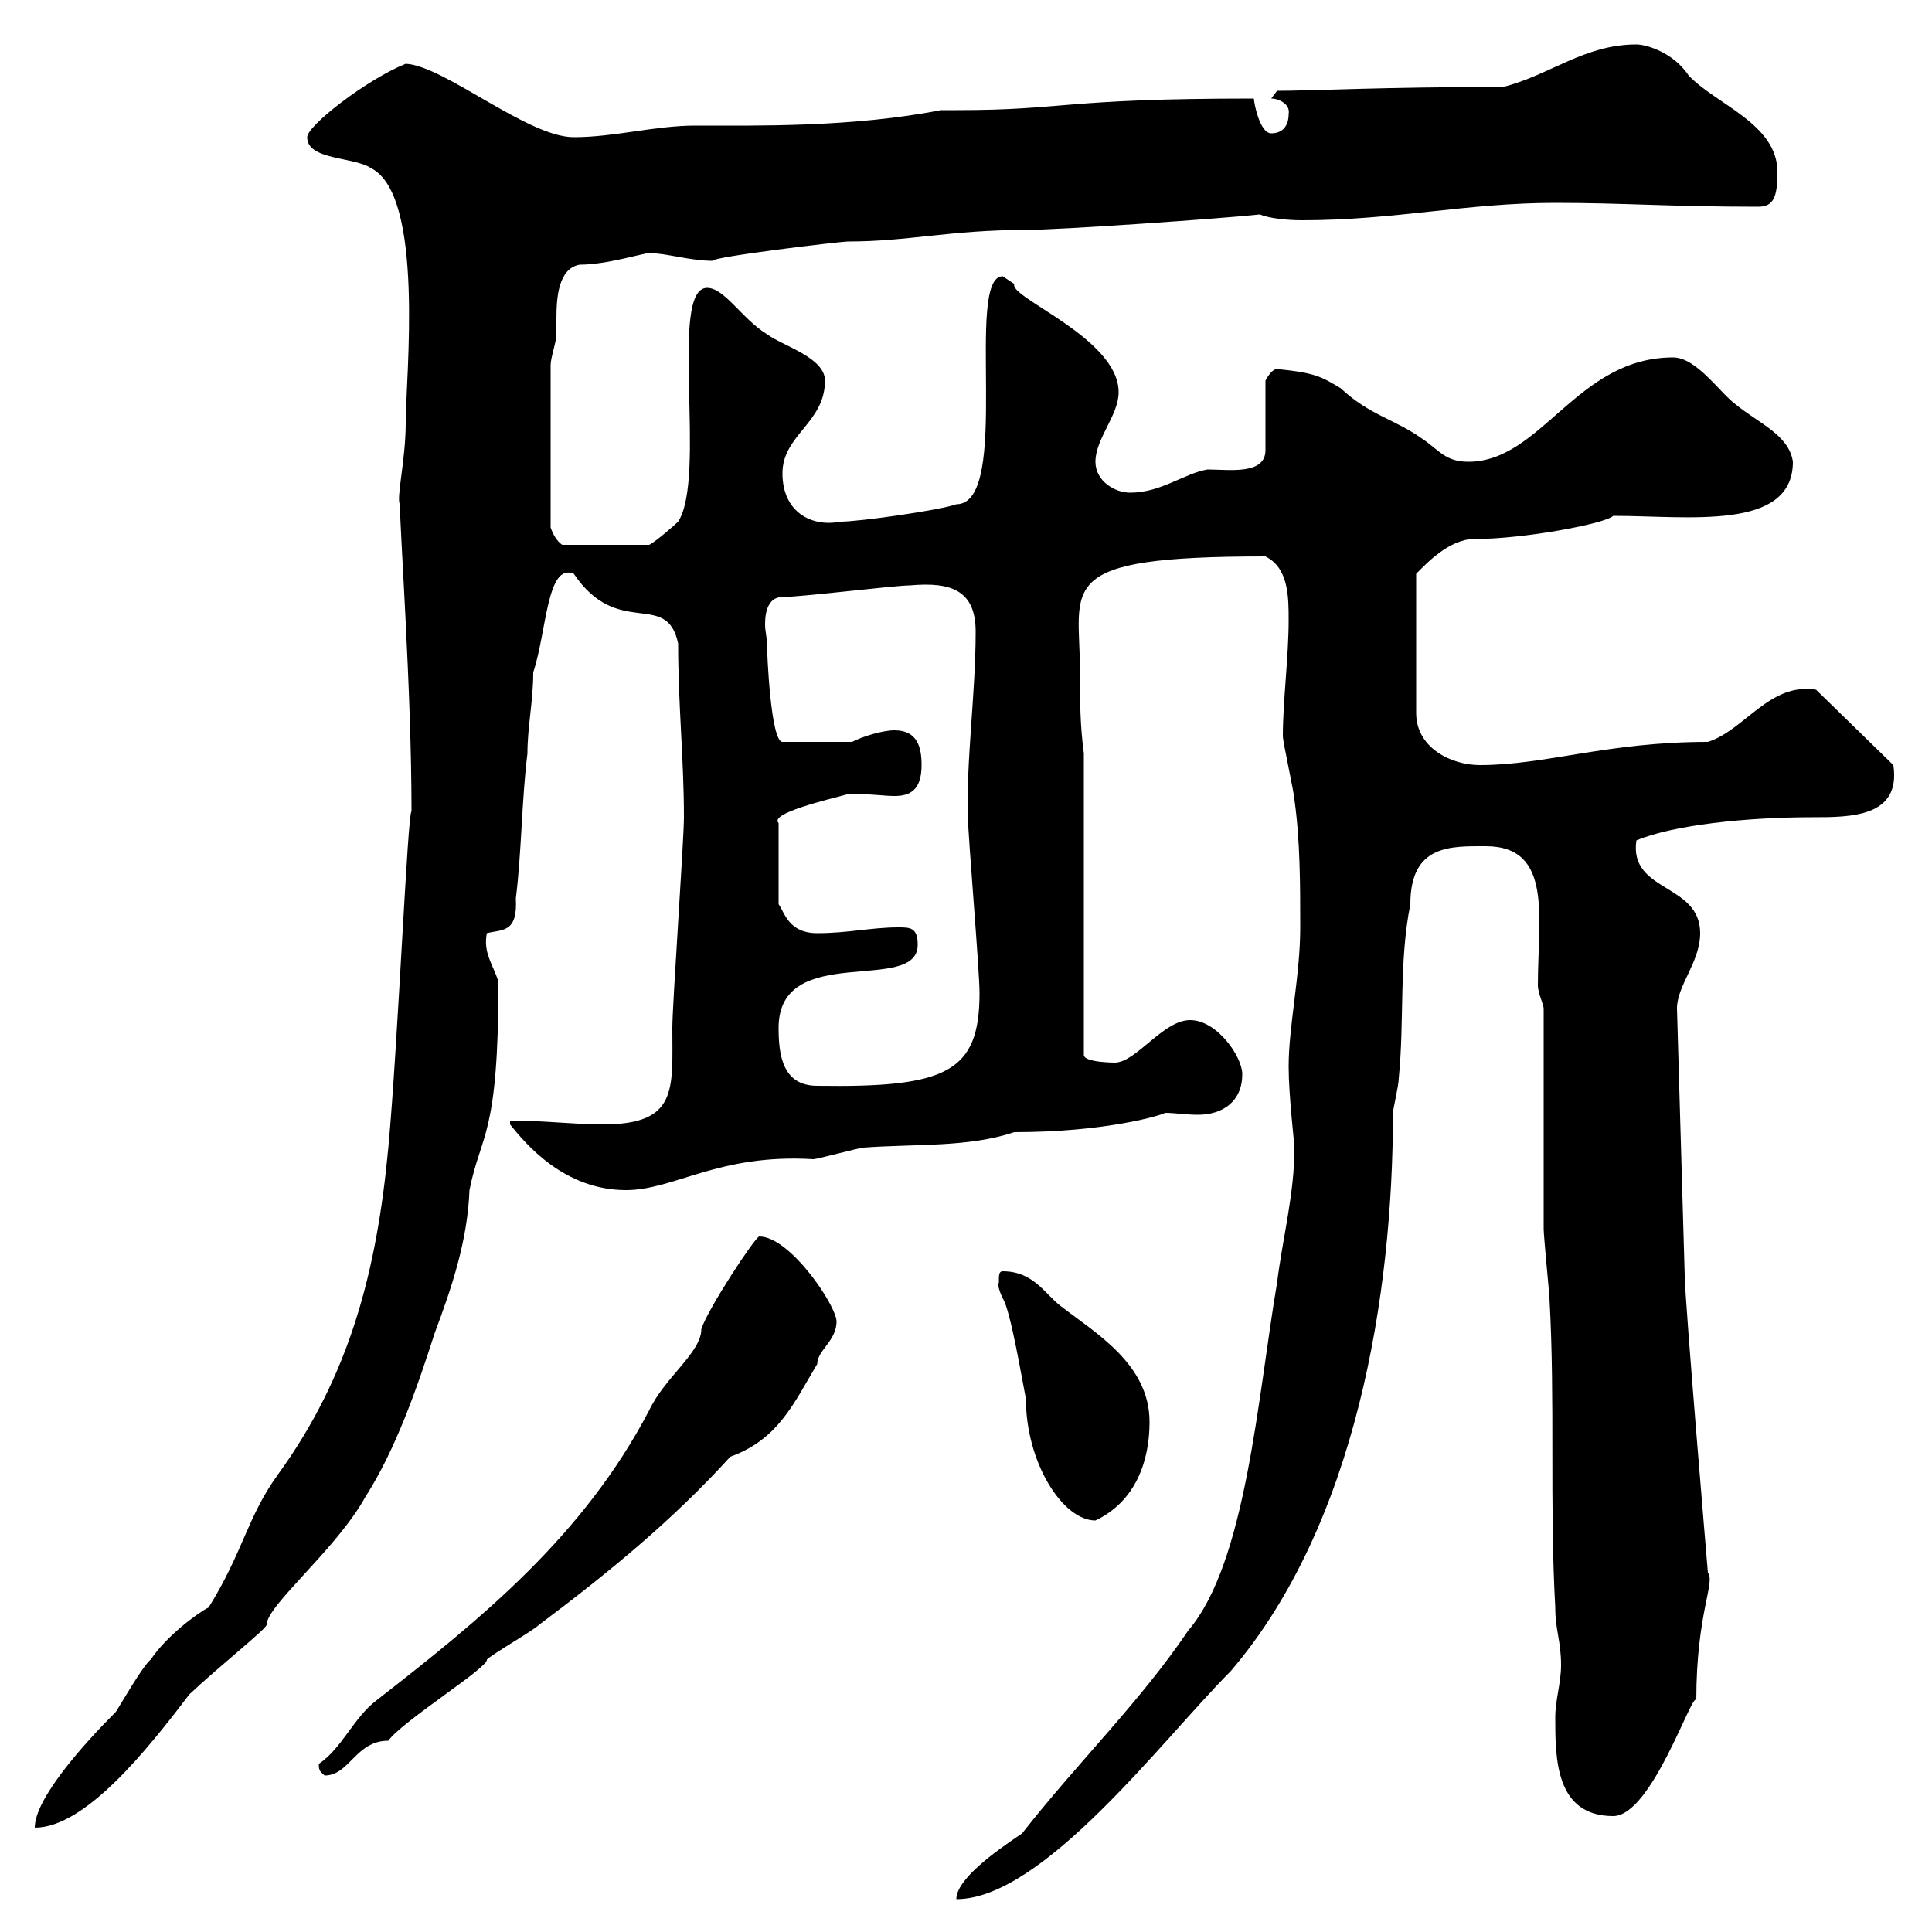 <svg xmlns="http://www.w3.org/2000/svg" xmlns:xlink="http://www.w3.org/1999/xlink" width="300" height="300"><path d="M201 178.20C201 185.40 199.20 192 198.30 199.20C195.30 216.90 193.50 242.70 184.50 253.20C177 264.30 167.40 273.60 158.70 284.70C154.20 287.70 148.50 291.90 148.50 294.90C162 294.90 180.60 270 191.10 259.50C210.60 236.70 216.30 201 216.30 172.80C216.30 172.20 217.20 168.60 217.20 167.40C218.10 158.40 217.20 149.40 219 140.40C219 131.10 225.30 131.40 230.70 131.40C241.20 131.40 238.80 142.50 238.80 153C238.80 154.20 239.70 156 239.70 156.60C239.70 162 239.70 185.40 239.70 190.80C239.70 192 240.60 201 240.60 201.60C241.50 217.80 240.60 233.40 241.50 249.60C241.50 253.20 242.40 254.70 242.40 258.60C242.40 261.30 241.50 264 241.50 266.70C241.50 273 241.50 282 250.50 282C256.50 282 262.80 262.50 263.40 264C263.40 250.50 266.40 245.70 265.20 244.20C265.20 244.20 261.60 201.60 261.60 198L260.40 156.60C260.40 153 264 149.40 264 144.90C264 137.10 252.90 138.60 254.10 130.50C259.80 128.10 271.20 126.90 281.40 126.90C287.40 126.90 295.20 126.90 294 118.80L282 107.10C274.80 105.90 270.90 113.40 265.20 115.20C249.60 115.20 240 118.80 229.80 118.80C225.30 118.80 219.90 116.10 219.90 110.70L219.90 89.10C221.40 87.60 225 83.70 228.90 83.70C236.70 83.70 249.30 81.30 250.50 80.10C262.20 80.10 278.40 82.50 278.40 71.70C277.80 67.50 273 65.70 269.40 62.70C267 60.90 263.40 55.50 259.80 55.50C244.80 55.50 239.40 71.70 228 71.70C224.40 71.70 223.50 69.90 220.80 68.10C216.60 65.10 212.70 64.50 208.20 60.30C205.20 58.50 204.30 57.90 198.30 57.30C197.40 57.30 196.50 59.10 196.50 59.10L196.50 69.90C196.50 73.80 190.80 72.90 187.50 72.90C183.90 73.50 180.30 76.50 175.50 76.50C173.10 76.50 170.10 74.70 170.10 71.70C170.10 68.10 173.70 64.50 173.70 60.90C173.70 52.50 156.60 46.20 157.50 44.10C157.50 44.10 155.70 42.90 155.70 42.90C149.70 42.90 157.20 78.30 148.50 78.30C146.10 79.20 133.50 81 130.50 81C126 81.90 121.50 79.50 121.50 73.50C121.50 67.50 128.10 65.70 128.10 59.10C128.10 55.50 121.50 53.70 119.10 51.90C115.20 49.50 112.50 44.70 109.80 44.70C103.80 44.70 109.80 74.10 105.30 81C105 81.30 102 84 100.80 84.60L87.30 84.60C86.40 84 85.80 82.80 85.50 81.90L85.50 56.70C85.50 55.50 86.40 53.10 86.40 51.90C86.40 51.30 86.40 50.40 86.40 49.50C86.40 46.20 86.70 41.70 90 41.10C94.20 41.10 99.90 39.30 100.80 39.30C103.50 39.30 107.10 40.50 110.70 40.50C110.40 39.90 130.50 37.50 131.70 37.50C141 37.50 147.60 35.70 159.30 35.70C164.70 35.70 190.20 33.90 195.60 33.30C197.10 33.90 199.80 34.20 202.20 34.20C216.60 34.20 227.70 31.50 241.50 31.50C252 31.50 259.50 32.10 273 32.10C275.40 32.10 276 30.60 276 26.70C276 19.20 266.40 16.20 262.20 11.70C259.80 8.10 255.60 6.90 254.10 6.90C246 6.90 240.60 11.70 233.40 13.50C214.80 13.50 203.40 14.10 198.30 14.10L197.40 15.30C198.60 15.30 200.40 16.20 200.10 17.70C200.10 19.50 199.20 20.70 197.40 20.70C195.60 20.70 194.70 15.90 194.70 15.30C164.70 15.30 165.60 17.10 148.50 17.10L146.10 17.10C132.30 19.80 117.30 19.50 108 19.50C101.70 19.50 95.40 21.30 89.10 21.30C81.90 21.30 69 10.20 63 9.90C57 12.30 47.70 19.50 47.70 21.30C47.70 24.90 54.90 24.30 57.60 26.10C66 30.30 63 58.50 63 65.70C63 71.40 61.50 77.40 62.10 78.30C62.10 82.50 63.90 107.10 63.90 126C63.30 126 61.80 162 60.30 178.20C58.50 197.40 54.30 213.60 43.20 228.90C38.40 235.50 37.80 240.90 32.40 249.60C30.60 250.50 25.80 254.10 23.40 257.70C22.20 258.60 18.60 264.90 18 265.80C12.90 270.90 5.40 279.30 5.40 283.80C13.20 283.80 22.80 271.80 29.40 263.10C34.20 258.60 41.40 252.90 41.40 252.30C41.40 249.30 52.20 240.60 56.70 232.50C61.50 225 64.80 215.40 67.50 207C70.20 199.80 72.60 192.60 72.90 184.80C74.70 175.80 77.40 176.70 77.40 152.40C76.50 149.70 75 147.90 75.60 144.90C78 144.30 80.40 144.90 80.10 139.50C81 132.30 81 124.20 81.90 117C81.90 112.80 82.80 108.90 82.80 104.40C84.90 98.10 84.90 87.30 89.10 89.10C96 99.30 103.50 91.50 105.30 99.90C105.30 109.50 106.20 117.90 106.20 126.90C106.20 130.50 104.40 156 104.40 159.60C104.40 169.20 105.30 174.60 93.60 174.60C89.10 174.60 84.60 174 79.20 174L79.20 174.60C81.60 177.60 87.60 184.80 97.20 184.80C104.70 184.80 111.60 179.10 126.30 180C126.90 180 133.50 178.20 134.10 178.20C142.20 177.60 150.30 178.20 157.50 175.80C171.90 175.80 180.60 173.10 180.90 172.80C182.40 172.80 184.20 173.10 186 173.10C189.90 173.10 192.90 171 192.90 166.80C192.90 164.10 189 158.40 184.80 158.40C180.60 158.40 176.40 165 173.10 165C173.10 165 168.30 165 168.30 163.80L168.30 117C167.70 112.50 167.70 108.90 167.70 104.40C167.70 90.90 163.20 86.40 196.50 86.40C200.10 88.20 200.10 92.70 200.10 96.30C200.10 102 199.20 108.90 199.20 114.30C199.20 115.20 201 123.30 201 124.20C201.90 130.50 201.90 137.70 201.90 144C201.90 151.50 200.10 159.30 200.10 165.60C200.10 170.10 201 177.60 201 178.20ZM49.50 273.90C49.50 275.10 49.80 275.10 50.40 275.70C54.30 275.70 55.20 270.30 60.30 270.30C62.40 267.30 75.90 258.90 75.60 257.70C76.50 256.80 82.80 253.20 83.70 252.30C94.50 244.20 104.40 236.10 113.40 226.20C120.90 223.50 123.30 217.80 126.90 211.80C126.90 209.70 129.90 208.20 129.90 205.20C129.90 202.80 122.70 192 117.90 192C117.30 192 109.80 203.40 108.90 206.40C108.90 210 103.20 213.90 100.80 219C90.60 238.50 74.70 251.40 58.50 264C54.90 266.70 53.10 271.50 49.50 273.90ZM155.10 199.20C154.80 199.50 155.40 201 155.70 201.60C156.90 203.40 158.70 214.20 159.30 217.20C159.30 227.10 165 236.10 170.10 236.10C176.40 233.10 178.50 226.80 178.50 220.80C178.50 211.80 170.10 207 164.70 202.80C162.30 201 160.50 197.40 155.70 197.40C155.10 197.40 155.10 198 155.10 199.20ZM120.90 159.60C120.90 146.10 142.50 154.50 142.50 146.70C142.50 144 141.30 144 139.50 144C135.30 144 131.70 144.90 126.90 144.90C122.40 144.90 121.80 141.60 120.90 140.40L120.90 127.80C119.40 126.30 128.40 124.20 131.70 123.30C132 123.30 132.60 123.30 133.20 123.30C135.30 123.30 137.40 123.60 138.90 123.60C141.30 123.60 143.10 122.70 143.10 118.80C143.10 116.10 142.50 113.40 138.90 113.40C137.10 113.40 134.10 114.30 132.30 115.20L121.50 115.20C119.70 115.20 119.10 101.70 119.10 99.90C119.10 99 118.80 98.10 118.80 96.90C118.80 94.80 119.40 92.70 121.50 92.70C124.50 92.70 138.90 90.90 141.30 90.90C147.90 90.30 151.50 91.80 151.50 98.10C151.50 107.70 150 118.20 150.30 126.90C150.30 129.60 152.10 150.60 152.10 154.20C152.10 166.50 147 168.90 126.90 168.60C121.50 168.60 120.90 163.80 120.90 159.60Z"/></svg>